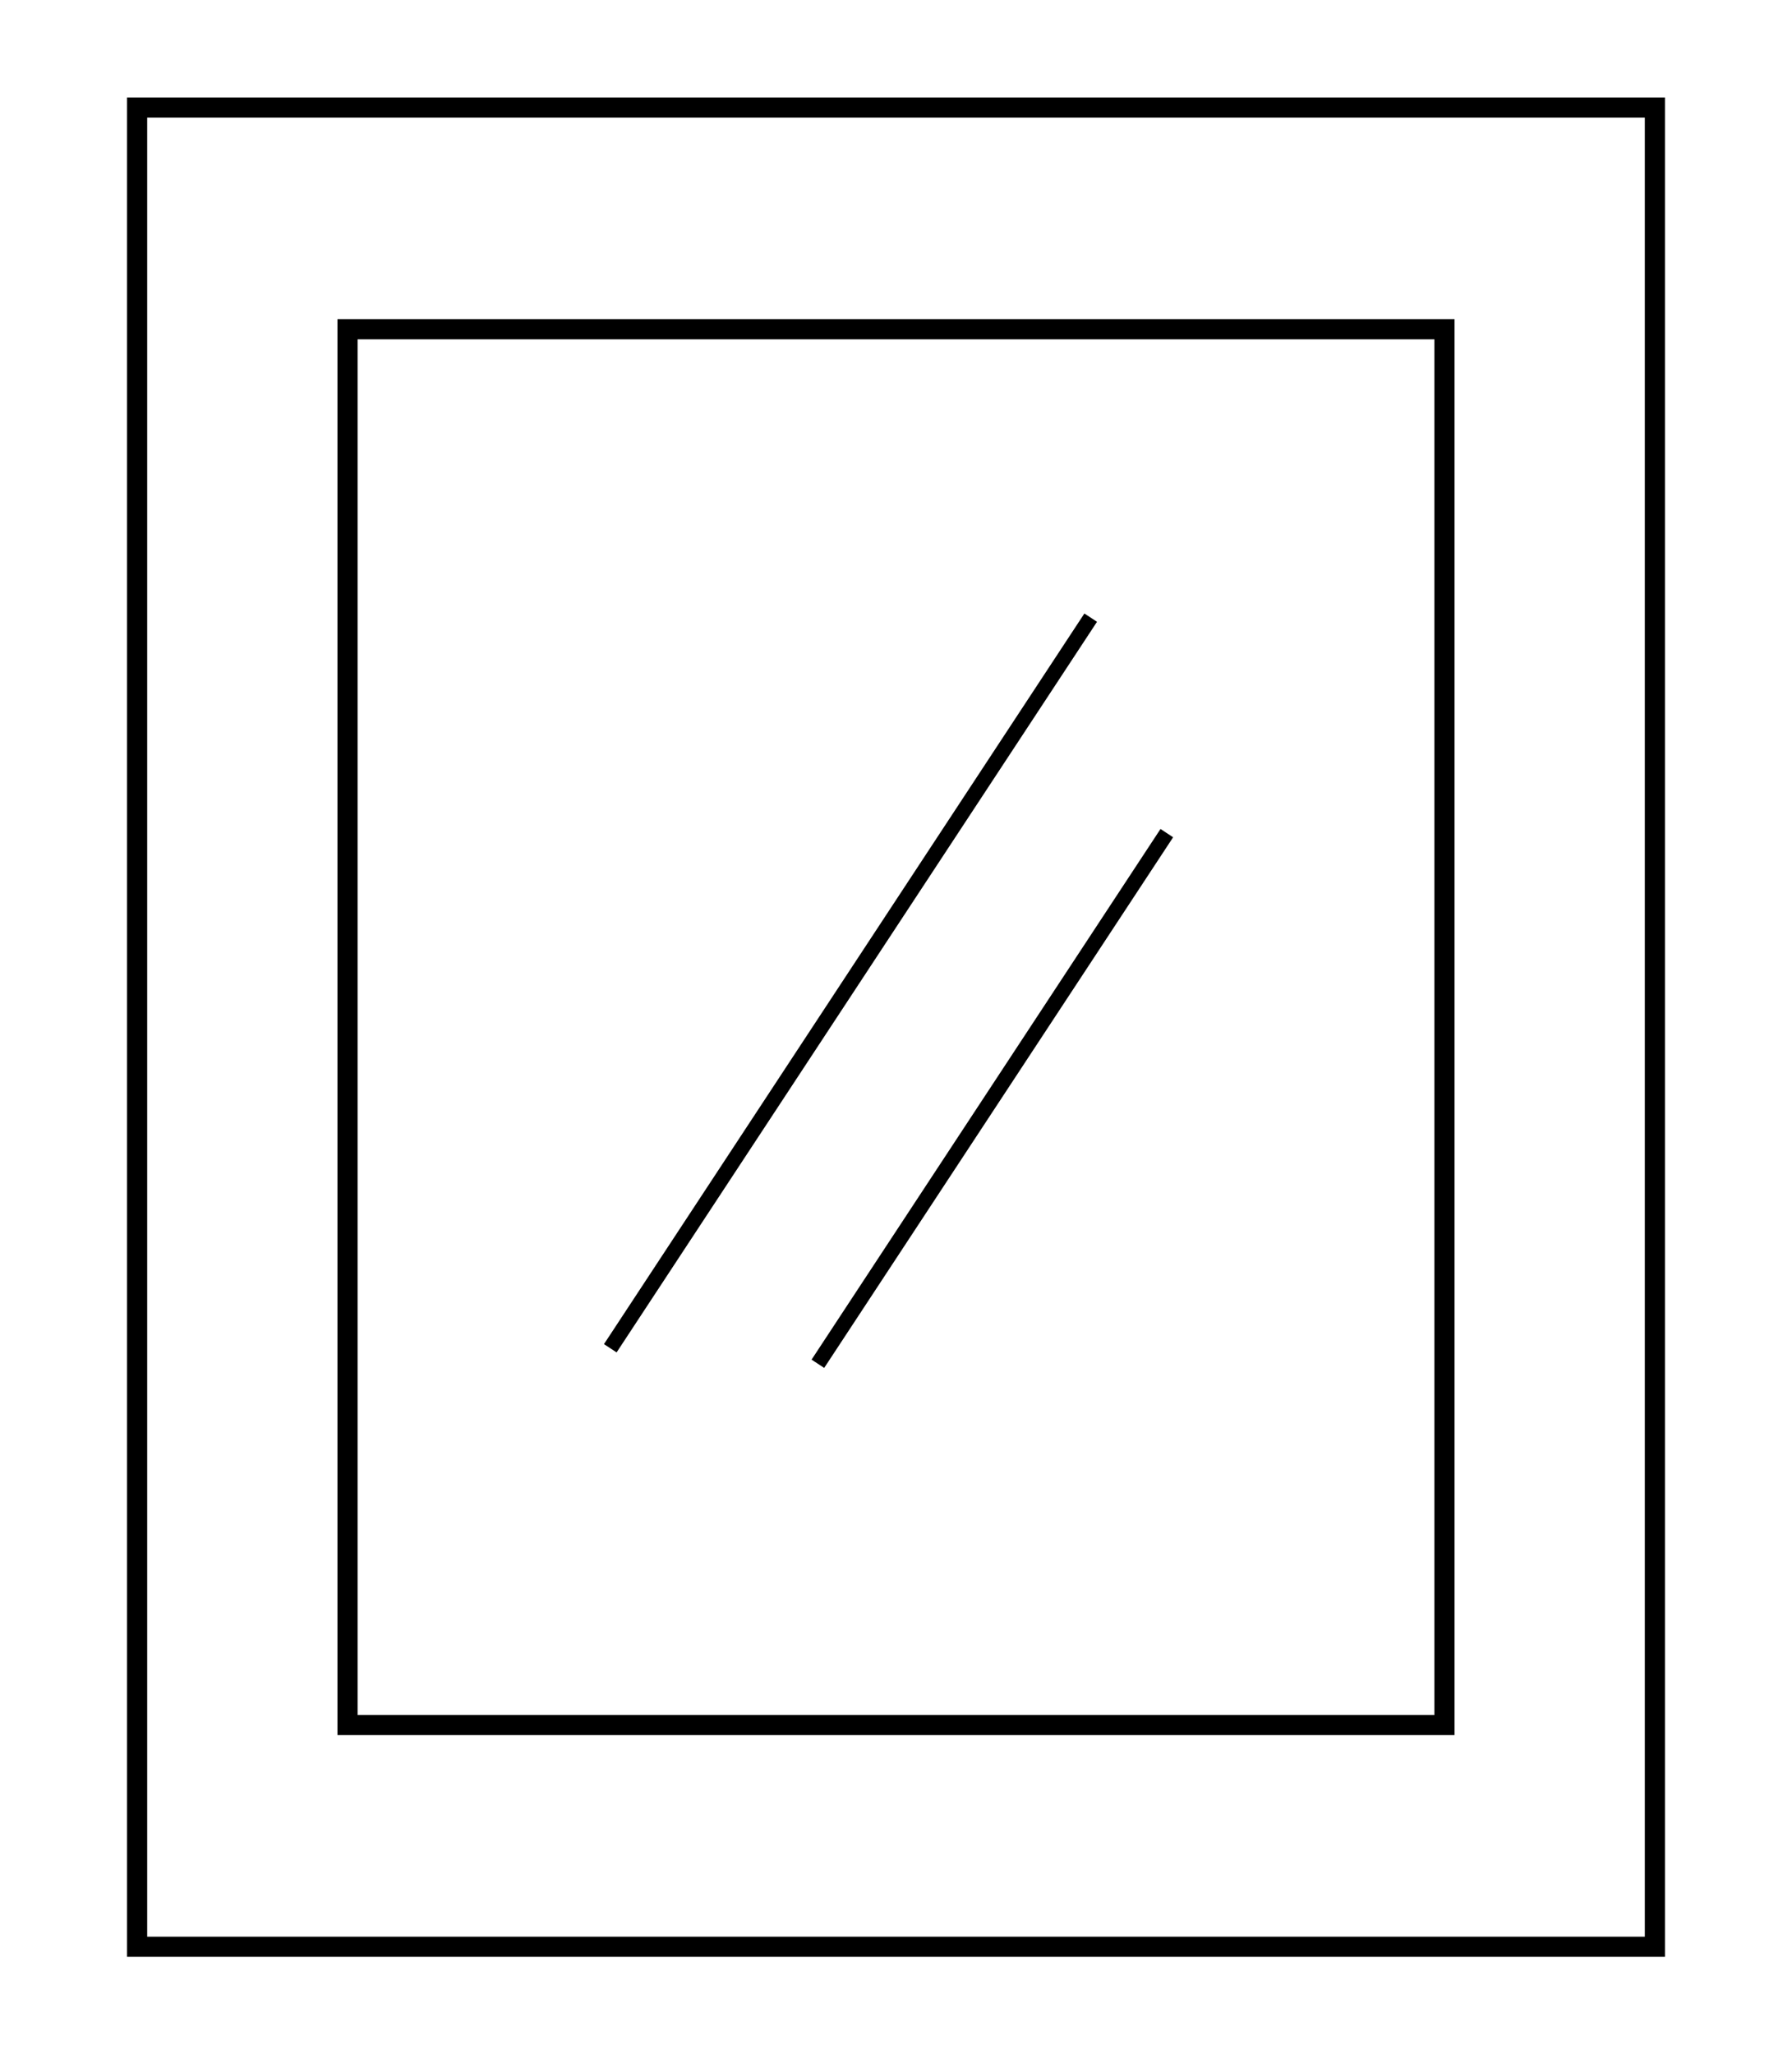 <?xml version="1.0" encoding="UTF-8"?>
<svg id="Layer_1" data-name="Layer 1" xmlns="http://www.w3.org/2000/svg" viewBox="0 0 89 102">
  <defs>
    <style>
      .cls-1 {
        fill: none;
        stroke: #000;
        stroke-miterlimit: 10;
        stroke-width: .75px;
      }
    </style>
  </defs>
  <path d="m81.69,5.84v90.33H7.31V5.84h74.38m1-1H6.31v92.33h76.38V4.84h0Z"/>
  <path d="m71.24,16.85v68.31H17.76V16.85h53.48m1-1H16.76v70.31h55.48V15.85h0Z"/>
  <line class="cls-1" x1="30.31" y1="66.95" x2="54.17" y2="30.67"/>
  <line class="cls-1" x1="40.62" y1="67.72" x2="57.95" y2="41.37"/>
</svg>